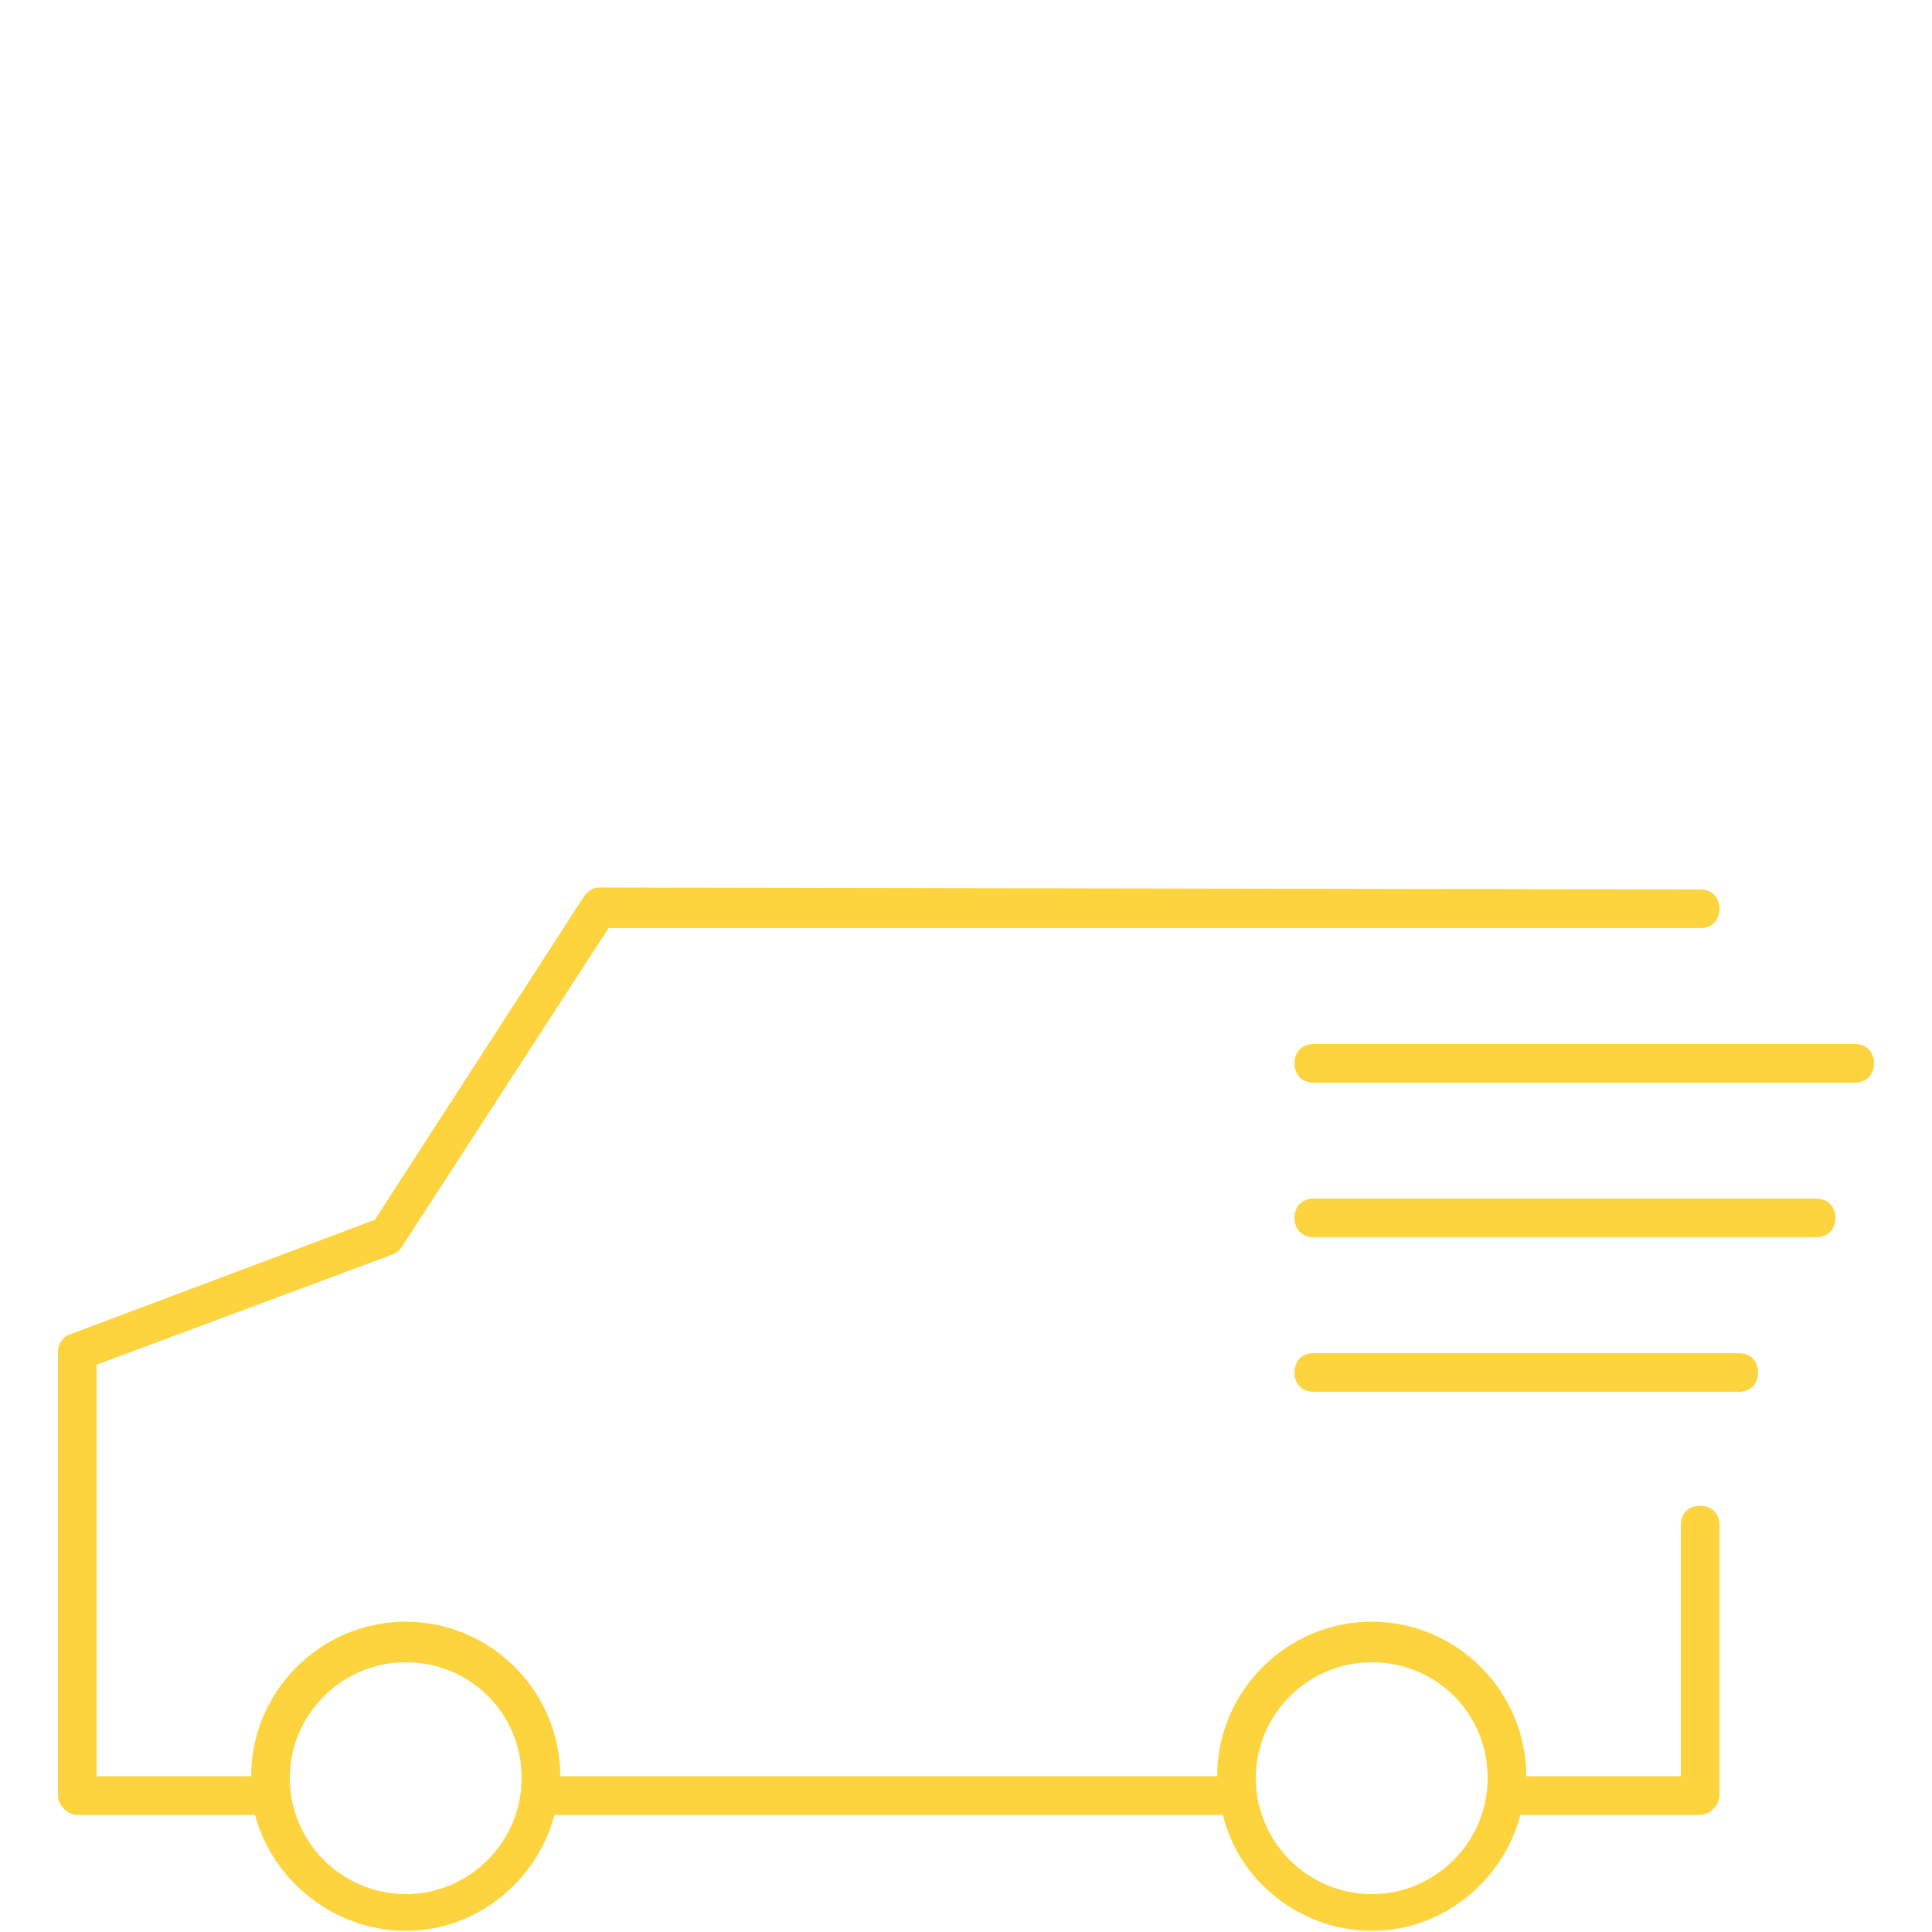 <?xml version="1.0" encoding="utf-8"?>
<!-- Generator: Adobe Illustrator 21.1.0, SVG Export Plug-In . SVG Version: 6.00 Build 0)  -->
<svg version="1.1"
	 id="Layer_1" xmlns:cc="http://creativecommons.org/ns#" xmlns:dc="http://purl.org/dc/elements/1.1/" xmlns:inkscape="http://www.inkscape.org/namespaces/inkscape" xmlns:rdf="http://www.w3.org/1999/02/22-rdf-syntax-ns#" xmlns:sodipodi="http://sodipodi.sourceforge.net/DTD/sodipodi-0.dtd" xmlns:svg="http://www.w3.org/2000/svg"
	 xmlns="http://www.w3.org/2000/svg" xmlns:xlink="http://www.w3.org/1999/xlink" x="0px" y="0px" viewBox="0 0 100 100"
	 style="enable-background:new 0 0 100 100;" xml:space="preserve">
<style type="text/css">
	.st0{fill:#FDD33E;}
</style>
<g transform="translate(0,-952.362)">
	<path class="st0" d="M88,998.4c0.6,0,1,0.4,1,1s-0.4,1-1,1H31.5l-10.7,16.5c-0.1,0.2-0.3,0.3-0.5,0.4L5,1023v21.3h8
		c0-4.4,3.6-8,8-8s8,3.6,8,8h34c0-4.4,3.6-8,8-8s8,3.6,8,8h8v-13c0-0.6,0.4-1,1-1c0.6,0,1,0.4,1,1v14c0,0.5-0.5,1-1,1h-9.3
		c-0.9,3.4-4,6-7.7,6c-3.7,0-6.9-2.6-7.7-6H28.7c-0.9,3.4-4,6-7.7,6c-3.7,0-6.9-2.6-7.8-6H4c-0.5,0-1-0.5-1-1v-23
		c0-0.4,0.3-0.8,0.7-0.9l15.7-5.9l10.8-16.7c0.2-0.3,0.5-0.5,0.8-0.5L88,998.4z M96,1006.4c0.6,0,1,0.4,1,1s-0.4,1-1,1H68
		c-0.6,0-1-0.4-1-1s0.4-1,1-1H96z M94,1014.4c0.6,0,1,0.4,1,1c0,0.6-0.4,1-1,1H68c-0.6,0-1-0.4-1-1c0-0.6,0.4-1,1-1H94z M90,1022.4
		c0.6,0,1,0.4,1,1c0,0.6-0.4,1-1,1H68c-0.6,0-1-0.4-1-1c0-0.6,0.4-1,1-1H90z M71,1038.4c-3.3,0-6,2.7-6,6s2.7,6,6,6c3.3,0,6-2.7,6-6
		C77,1041,74.3,1038.4,71,1038.4L71,1038.4z M21,1038.4c-3.3,0-6,2.7-6,6s2.7,6,6,6s6-2.7,6-6C27,1041,24.3,1038.4,21,1038.4
		L21,1038.4z"/>
</g>
</svg>
